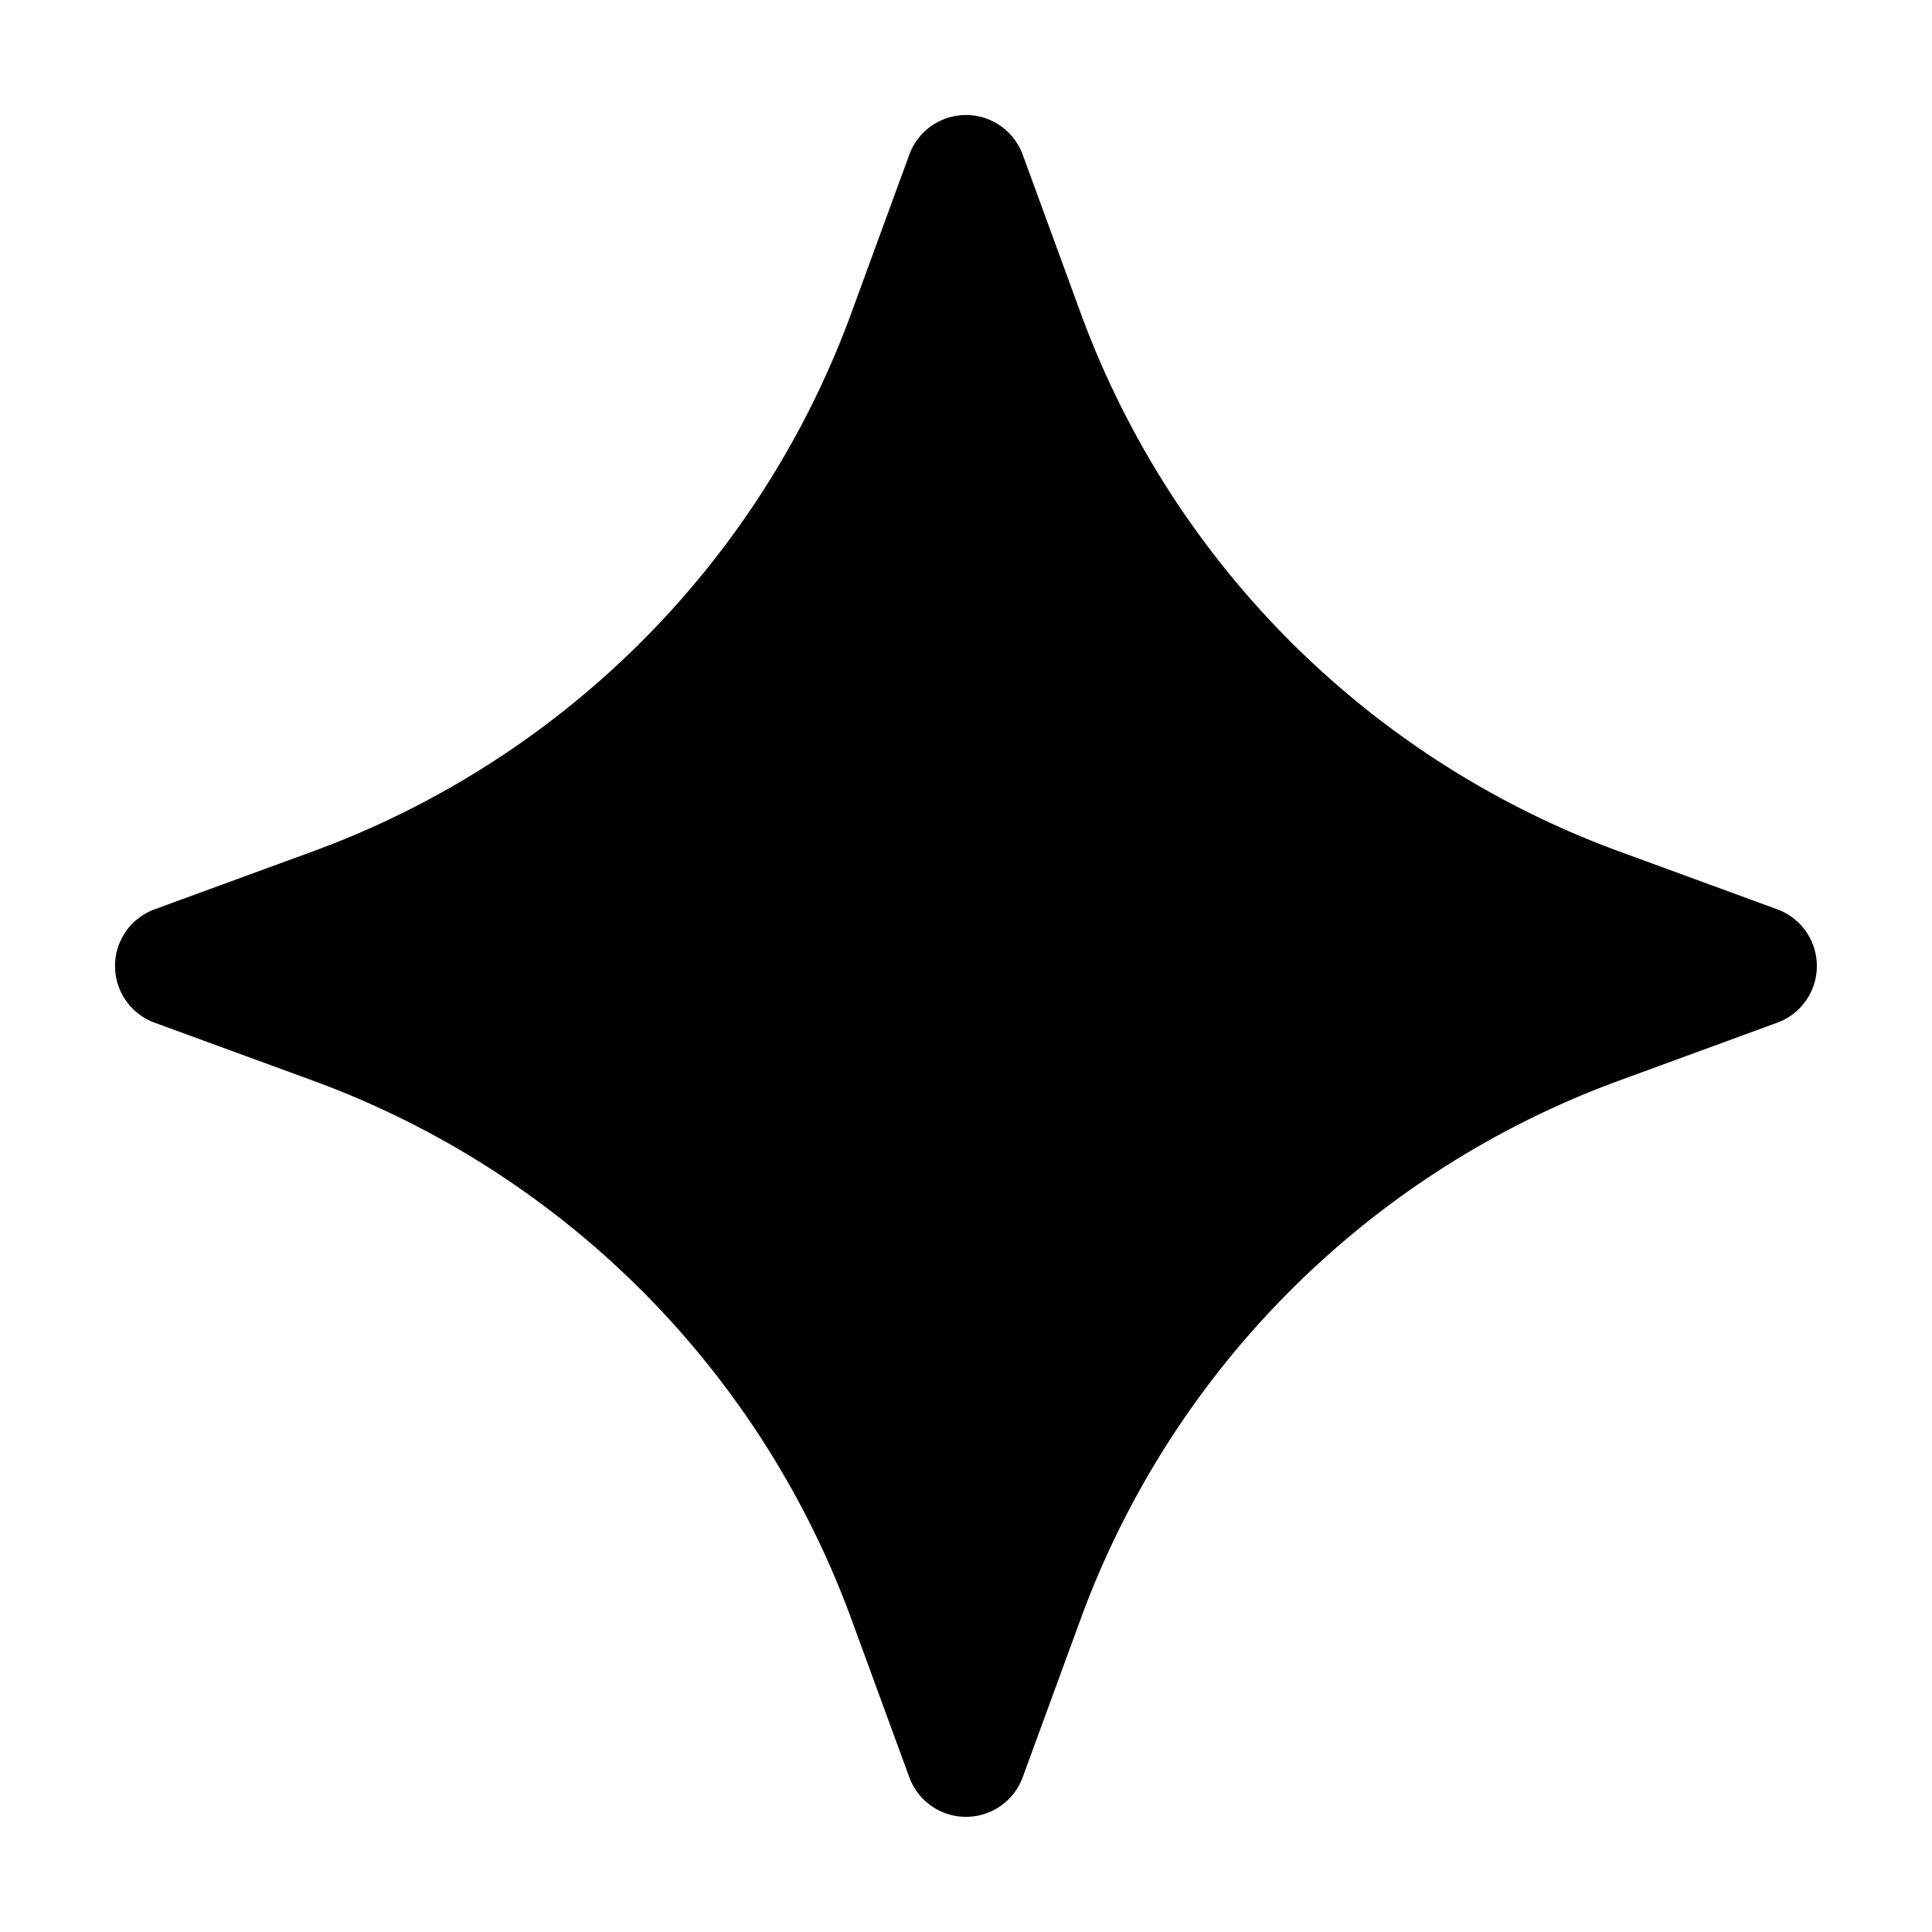 <svg xmlns="http://www.w3.org/2000/svg" viewBox="0 0 16 16" fill="currentColor" aria-hidden="true">
  <path d="M7.53 1.282a.5.5 0 01.94 0l.478 1.306a7.492 7.492 0 004.464 4.464l1.305.478a.5.5 0 010 .94l-1.305.478a7.492 7.492 0 00-4.464 4.464l-.478 1.305a.5.5 0 01-.94 0l-.478-1.305a7.492 7.492 0 00-4.464-4.464L1.282 8.47a.5.5 0 010-.94l1.306-.478a7.492 7.492 0 004.464-4.464z"/>
</svg>
